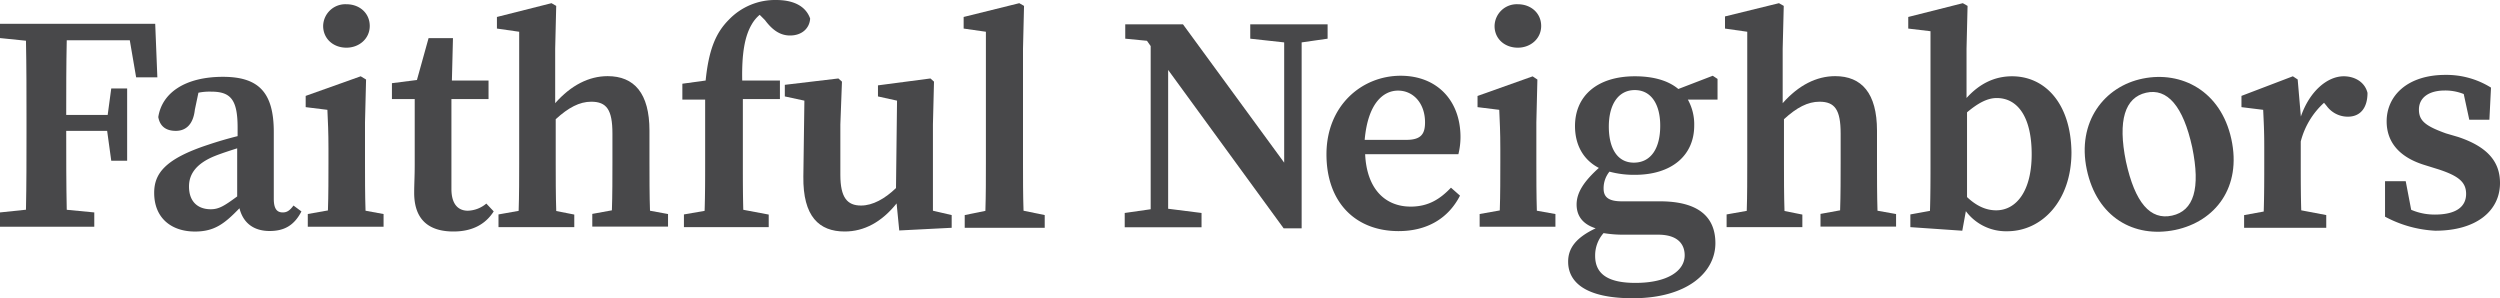 <svg id="Layer_1" data-name="Layer 1" xmlns="http://www.w3.org/2000/svg" viewBox="0 0 700 83.51"><defs><style>.cls-1{fill:#48484a;}</style></defs><title>FaithfulNeighborsLogo</title><path class="cls-1" d="M18.69,11.27H36.34l1.78,10.39h5.94l-.6-15H0v4l7.27.74c.15,7.27.15,14.54.15,21.81v3.71c0,7.41,0,14.68-.15,21.8L0,59.48v4H26.4v-4l-7.71-.74c-.15-7.12-.15-14.39-.15-22.1H30L31.15,45H35.6V24.77H31.15l-1,7.42H18.54C18.54,25.22,18.54,18.25,18.69,11.27Z"/><path class="cls-1" d="M82.18,57.55c-1,1.34-1.78,1.93-3,1.93-1.63,0-2.52-1-2.52-3.85V36.94c0-11.13-4.3-15.43-14.24-15.43-10.53,0-17.06,4.45-18.1,11.27.45,2.52,2.08,3.86,4.9,3.86s4.89-1.78,5.34-5.93l1-4.75a15.48,15.48,0,0,1,3.56-.3c5.48,0,7.41,2.23,7.41,10.09v2.37c-3,.74-5.93,1.63-8.16,2.38C46.13,44.5,43.17,48.65,43.17,54c0,7.12,4.89,10.83,11.42,10.83,5.49,0,8.3-2.22,12.46-6.52,1,4,3.85,6.37,8.45,6.37,4,0,6.83-1.48,8.9-5.48ZM59,58.59c-3.41,0-6.08-1.93-6.08-6.38,0-3.26,1.78-6.37,7.41-8.6,1.49-.59,3.71-1.33,6.08-2.08V55C62.75,57.7,61.26,58.59,59,58.59Z"/><path class="cls-1" d="M97,13.35c3.56,0,6.53-2.52,6.53-6.08S100.72,1.19,97,1.19a6.21,6.21,0,0,0-6.52,6.08C90.49,10.83,93.3,13.35,97,13.35Z"/><path class="cls-1" d="M102.35,59c-.15-4.3-.15-9.64-.15-13.5V34.27l.3-12L101,21.36,85.59,26.85V30l6.08.75c.15,3.41.3,6.08.3,10.82v4c0,3.71,0,9.2-.15,13.35l-5.64,1v3.56H107.4V59.93Z"/><path class="cls-1" d="M136.17,57A8.4,8.4,0,0,1,131,59c-2.67,0-4.6-1.78-4.6-6.08V27.74h10.39V22.55H126.53l.3-11.87H120L116.74,22.4l-7,.89v4.45h6.38V46.13c0,3.41-.15,5.34-.15,7.86,0,7.57,4.15,10.83,11,10.83,5.34,0,9-2.07,11.27-5.63Z"/><path class="cls-1" d="M182,59c-.15-4.16-.15-9.64-.15-13.5v-8.9c0-10.53-4.3-15.28-11.72-15.28-5.19,0-10.23,2.52-14.68,7.57V13.65l.29-12L154.42.89,139.14,4.75V8l6.23.89V45.69c0,3.71,0,9.19-.15,13.35l-5.64,1v3.56H160.8V60.08l-5.05-1c-.15-4.3-.15-9.79-.15-13.5V33.38c3.57-3.27,6.68-4.9,9.94-4.9,4.31,0,5.94,2.23,5.94,8.9v8.16c0,3.86,0,9.2-.15,13.35l-5.49,1v3.56h21.21V59.93Z"/><path class="cls-1" d="M217.31,0a17.92,17.92,0,0,0-13.2,5.49c-3.56,3.56-5.64,8.16-6.53,17.06l-6.52.89v4.45h6.38v17.8c0,4.45,0,8.9-.15,13.35l-5.79,1v3.56h23.74V60.08l-7.12-1.34C208,54.29,208,50,208,45.54V27.74h10.38V22.55H207.82c-.15-7.72.74-12.46,2.67-15.73a9.89,9.89,0,0,1,2.22-2.67l1.49,1.49c2.22,3,4.45,4.3,7,4.3,3.41,0,5.49-2.08,5.64-4.75C225.47,1.34,221.61,0,217.31,0Z"/><path class="cls-1" d="M261.22,59V34.86l.3-12-1-.89-14.69,1.93V27l5.34,1.18-.29,24.48c-3.12,3-6.53,4.89-9.79,4.89-3.86,0-5.79-2.22-5.79-8.6V34.86l.45-12-1-.89-15,1.78V27l5.48,1.18-.29,21.22c-.15,11.27,4.45,15.42,11.57,15.42,5.49,0,10.38-2.67,14.54-7.86l.74,7.57,14.68-.75V60.22Z"/><path class="cls-1" d="M286.59,59c-.15-4.45-.15-8.9-.15-13.35v-32l.29-12L285.4.89,269.82,4.75V8l6.23.89V45.69c0,4.45,0,8.9-.14,13.35l-5.79,1.18v3.56h22.4V60.22Z"/><polygon class="cls-1" points="371.73 6.82 364.46 6.82 359.57 6.82 350.07 6.82 350.07 10.83 359.57 11.87 359.57 45.54 331.24 6.82 315.07 6.82 315.07 10.83 321.15 11.42 322.19 12.9 322.19 58.59 314.92 59.63 314.92 63.64 322.19 63.64 327.08 63.64 336.43 63.64 336.43 59.63 327.08 58.45 327.08 19.58 359.42 63.93 364.46 63.93 364.46 52.21 364.46 11.87 371.73 10.83 371.73 6.82"/><path class="cls-1" d="M395,57.85c-7.12,0-12.31-4.89-12.76-14.68h26.11a20.53,20.53,0,0,0,.59-4.75c0-10.38-6.67-17.21-16.76-17.21-10.83,0-20.77,8.31-20.77,22,0,13.49,8.16,21.5,20.18,21.5,8,0,13.94-3.56,17.21-9.93l-2.53-2.23C403.33,55.63,400.06,57.85,395,57.85Zm-3.56-32.48c4.3,0,7.57,3.56,7.57,8.9,0,3.11-1,4.89-5.2,4.89H382.11C383,28.93,387.31,25.37,391.46,25.37Z"/><path class="cls-1" d="M425,13.35c3.56,0,6.53-2.52,6.53-6.08S428.69,1.19,425,1.19a6.21,6.21,0,0,0-6.52,6.08C418.46,10.83,421.28,13.35,425,13.35Z"/><path class="cls-1" d="M430.32,59c-.14-4.3-.14-9.64-.14-13.5V34.27l.29-12-1.33-.89-15.43,5.49V30l6.08.75c.15,3.41.3,6.08.3,10.82v4c0,3.71,0,9.2-.15,13.35l-5.64,1v3.56h21.22V59.93Z"/><path class="cls-1" d="M480.91,22.1l-1.34-.89-9.64,3.71c-2.82-2.37-7-3.56-12.16-3.56C447.23,21.36,441,26.85,441,35.3c0,5.34,2.38,9.5,6.68,11.72-4.3,3.86-6.23,7-6.23,10.24,0,3.11,1.63,5.49,5.34,6.67-5.64,2.67-7.71,5.64-7.71,9.35,0,5.64,4.74,10.23,18.09,10.23,15.28,0,23.14-7.27,23.14-15.42,0-7.12-4.45-11.72-15.57-11.72H454.06c-3.86,0-5.05-1.34-5.05-3.56a7.38,7.38,0,0,1,1.64-4.75,26.06,26.06,0,0,0,7.12.89c10.38,0,16.61-5.49,16.61-13.79a14.22,14.22,0,0,0-1.78-7.27h8.31ZM454.8,65.71h9.49c5.49,0,7.42,2.67,7.42,5.79,0,4.3-4.75,7.71-13.8,7.71-7.26,0-11.27-2.22-11.27-7.56A9.46,9.46,0,0,1,449,65.27,33.55,33.55,0,0,0,454.8,65.71Zm2.67-20.17c-4.6,0-7-4-7-10.09,0-6.23,2.67-10.23,7.27-10.23s7.12,4,7.12,9.94C464.89,41.39,462.36,45.54,457.47,45.54Z"/><path class="cls-1" d="M525.7,59c-.14-4.16-.14-9.64-.14-13.5v-8.9c0-10.53-4.31-15.28-11.72-15.28-5.19,0-10.24,2.52-14.69,7.57V13.65l.3-12L498.11.89,483,4.6V8l6.23.89V45.69c0,3.71,0,9.19-.14,13.35l-5.64,1v3.56h21.21V60.08l-5-1c-.15-4.3-.15-9.79-.15-13.5V33.38c3.56-3.27,6.67-4.9,9.94-4.9,4.3,0,5.93,2.23,5.93,8.9v8.16c0,3.86,0,9.2-.15,13.35l-5.49,1v3.56H530.9V59.93Z"/><path class="cls-1" d="M563.38,21.36c-4.74,0-9,1.93-12.75,6.08V13.65l.29-12L549.59.89,534.31,4.75V8l6.23.74V45.69c0,3.71,0,9.19-.15,13.35l-5.49,1v3.56l14.54,1,1-5.48a14,14,0,0,0,11.57,5.63c9.79,0,18-8.6,18-22.1C579.85,28.93,572.58,21.36,563.38,21.36Zm-4.45,37.53c-2.82,0-5.49-1.19-8.16-3.71V31.45c3-2.52,5.64-4,8.31-4,5.79,0,9.79,5.19,9.79,15.73S564.42,58.89,558.93,58.89Z"/><path class="cls-1" d="M584.3,47.47C581.48,34.12,589.19,24.18,600,22s21.81,3.42,24.77,16.91S620.34,62,609.07,64.38C597.5,66.75,587.12,60.82,584.3,47.47Zm29.52-6.23c-2.53-11.57-7-16.62-12.91-15.28s-8,7.71-5.64,19.28c2.53,11.57,6.83,16.47,12.91,15.13S616.19,52.81,613.82,41.24Z"/><path class="cls-1" d="M656.24,21.36c-4.45,0-9.49,4-12,11.27l-.89-10.38L642,21.36l-14.39,5.49V30l6.08.75c.15,3.41.3,5.63.3,10.38v4.6c0,3.71,0,9.19-.15,13.5l-5.49,1v3.56h23V60.22l-7-1.33c-.14-4.15-.14-9.49-.14-13.2V39.61a22,22,0,0,1,6.52-10.83l.74.89a7.31,7.31,0,0,0,5.94,3c3.41,0,5.49-2.37,5.49-6.67C662.17,23,659.36,21.36,656.24,21.36Z"/><path class="cls-1" d="M667.81,60.67V50.73h5.79l2.07,10.83-4.6-1.78V56.52c3.42,2.22,6.53,3.56,10.68,3.56,5.79,0,8.76-2.08,8.76-5.79,0-3.26-2.08-5-7.57-6.82l-4.3-1.34c-6.53-2.07-10.38-6.08-10.38-12.16,0-7.12,5.78-13,16.46-13a23.58,23.58,0,0,1,12.76,3.56l-.45,9H691.4l-2.08-9.64,4,1.78v2.67a13.9,13.9,0,0,0-8.75-3c-4.6,0-7.27,2.07-7.27,5.34,0,3.11,1.78,4.59,7.57,6.67l3.41,1c8.46,2.82,11.72,7.12,11.72,12.9,0,7.72-6.53,13.35-18.1,13.35A33.16,33.16,0,0,1,667.81,60.67Z"/></svg>